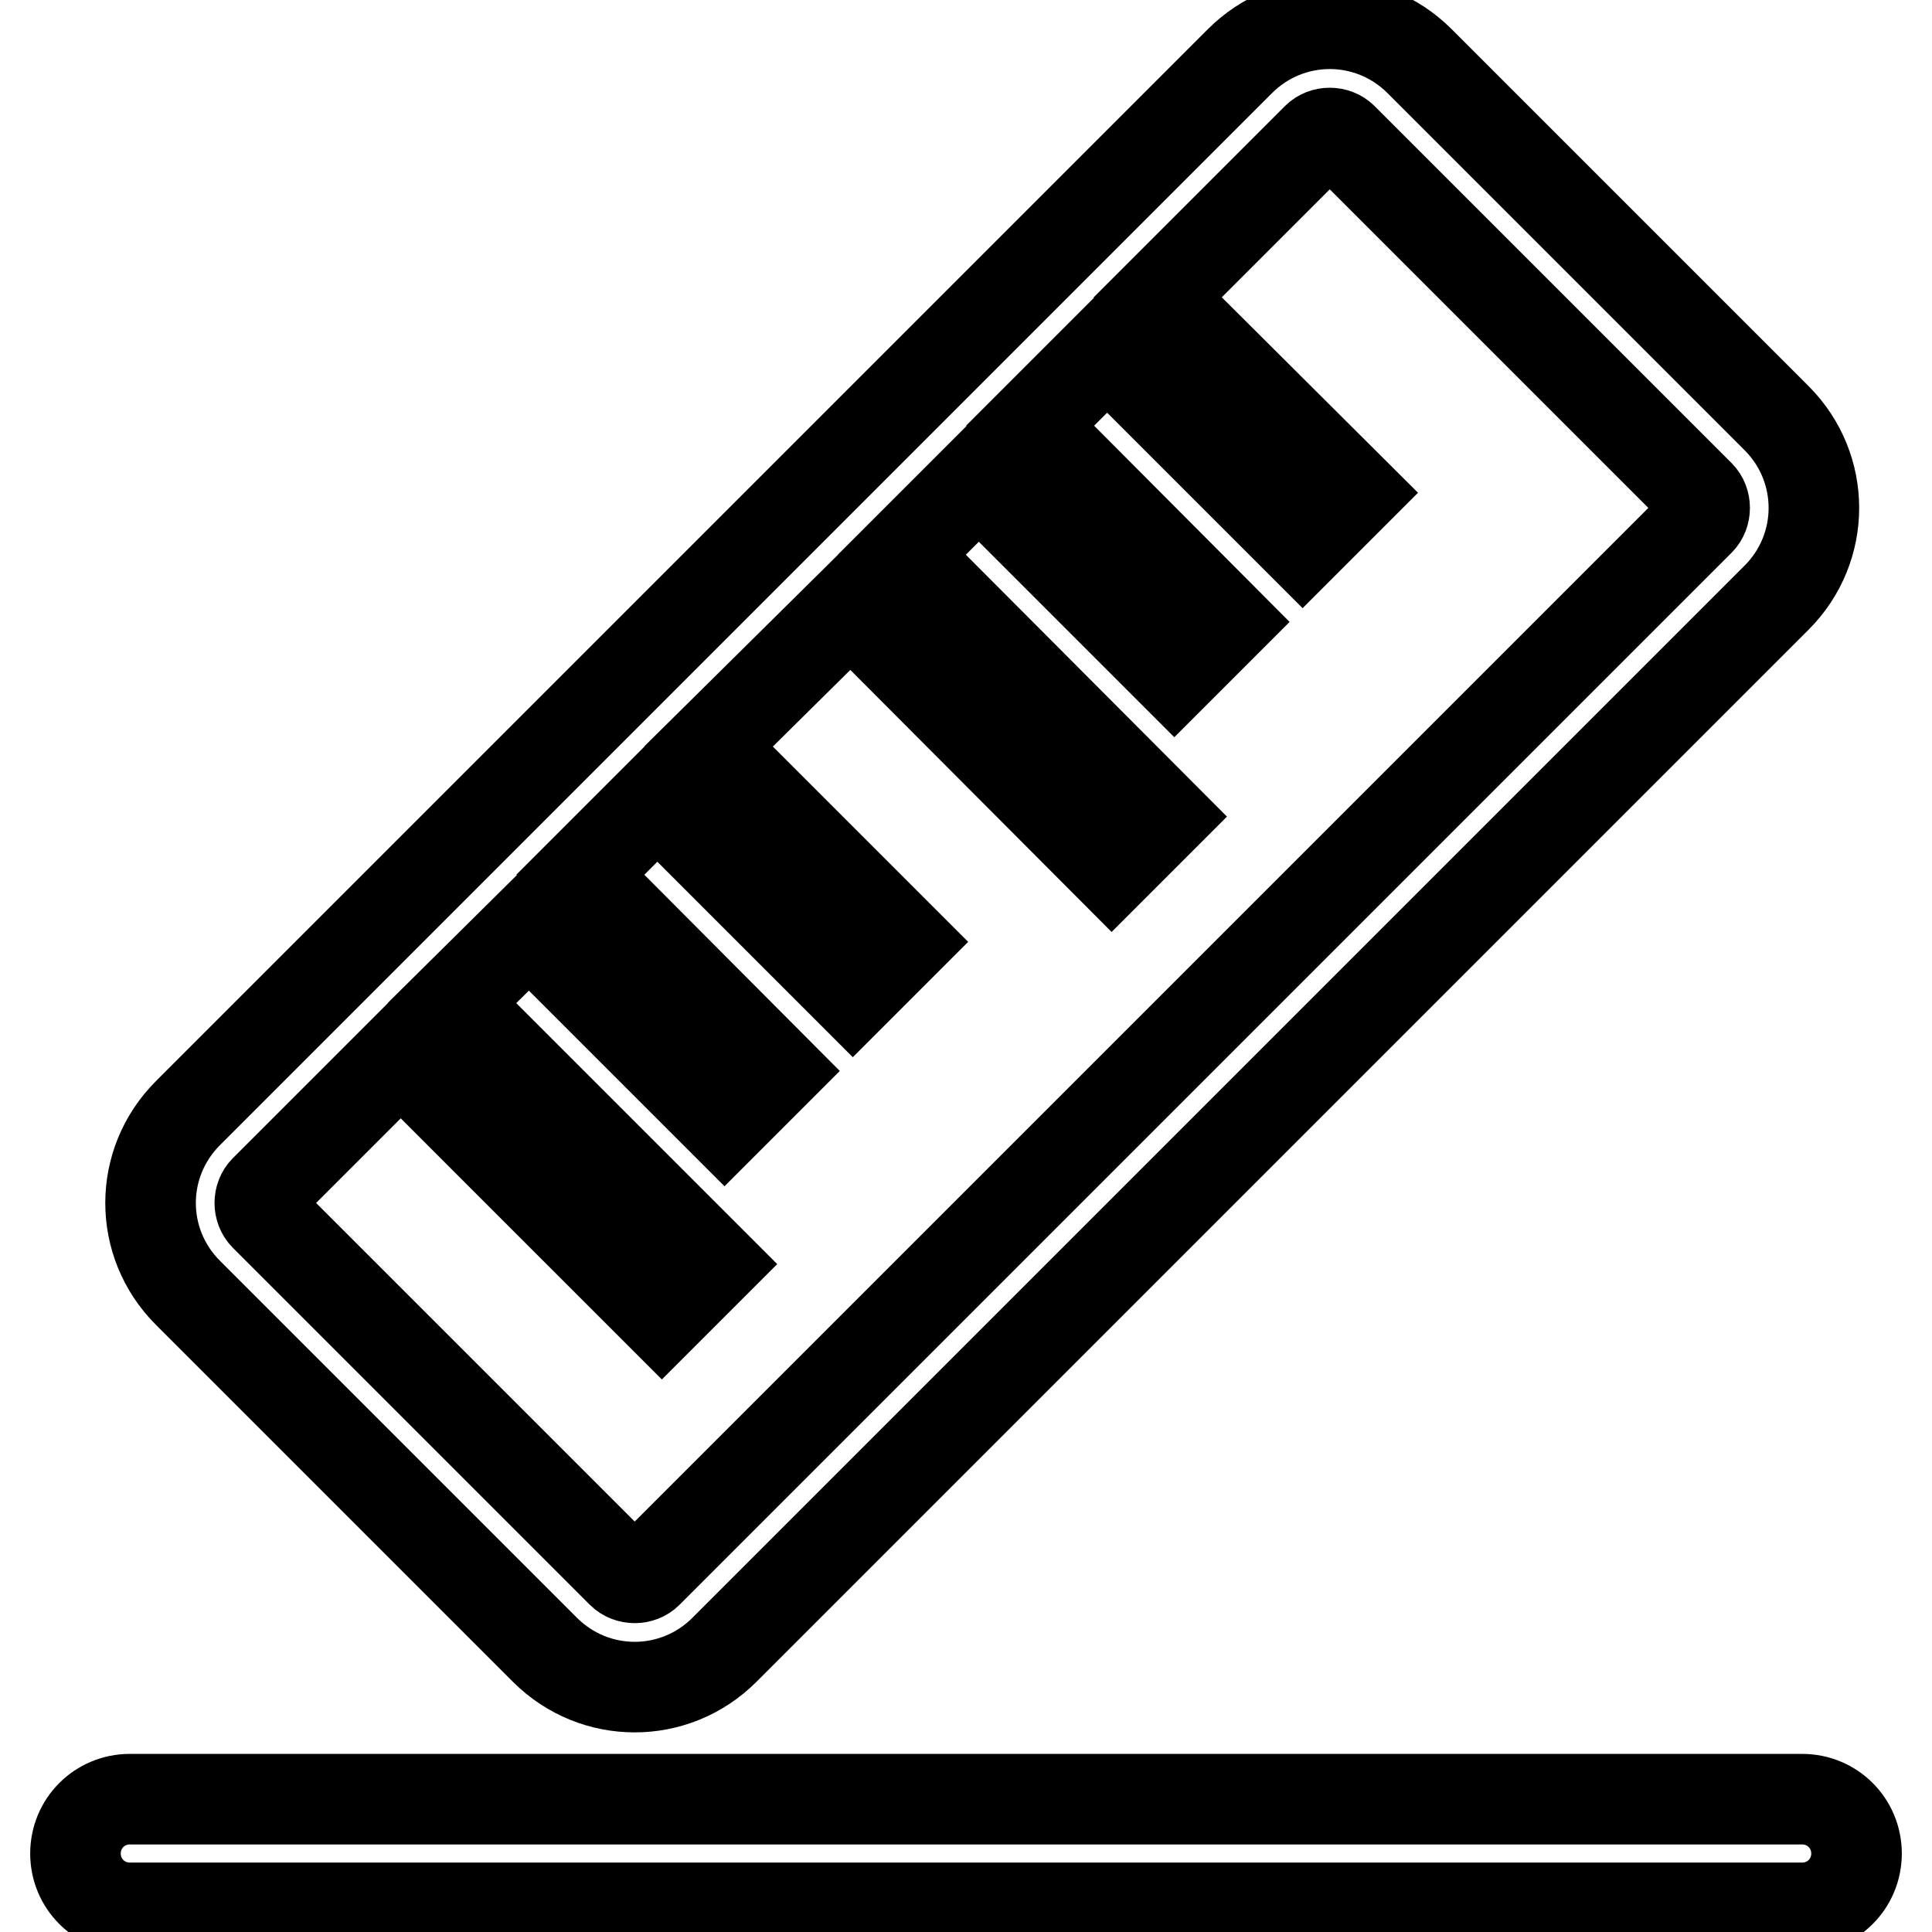 <?xml version="1.0" encoding="utf-8"?>
<!-- Svg Vector Icons : http://www.onlinewebfonts.com/icon -->
<!DOCTYPE svg PUBLIC "-//W3C//DTD SVG 1.1//EN" "http://www.w3.org/Graphics/SVG/1.1/DTD/svg11.dtd">
<svg version="1.1" xmlns="http://www.w3.org/2000/svg" xmlns:xlink="http://www.w3.org/1999/xlink" x="0px" y="0px" viewBox="0 0 256 256" enable-background="new 0 0 256 256" xml:space="preserve">
<g> <path stroke-width="12" fill-opacity="0" stroke="#000000"  d="M59.9,132.9l34.6,34.6l-6.8,6.8l-34.6-34.6l-18,18c-0.9,0.9-0.9,2.5,0,3.4l47.3,47.3c0.9,0.9,2.5,0.9,3.4,0 L225.2,69c0.9-0.9,0.9-2.5,0-3.4l-47.3-47.3c-0.9-0.9-2.5-0.9-3.4,0c0,0,0,0,0,0l-21.1,21.1l26,25.9l-6.8,6.8l-25.9-25.9 l-10.2,10.2l25.9,26l-6.8,6.8l-25.9-25.9l-10.2,10.2l34.6,34.7l-6.8,6.8l-34.6-34.7L93.9,98.9l25.9,25.9l-6.8,6.8l-25.9-25.9 l-10.2,10.2l25.9,26l-6.8,6.8l-25.9-25.9L59.9,132.9L59.9,132.9z M238.8,252.8H17.2c-4,0-7.2-3.2-7.2-7.2c0-4,3.2-7.2,7.2-7.2 c0,0,0,0,0,0h221.6c4,0,7.2,3.2,7.2,7.2C246,249.6,242.8,252.8,238.8,252.8C238.8,252.8,238.8,252.8,238.8,252.8L238.8,252.8z  M235.4,55.4c6.6,6.6,6.6,17.2,0,23.8c0,0,0,0,0,0L96,218.6c-6.6,6.6-17.2,6.6-23.8,0c0,0,0,0,0,0l-47.3-47.3 c-6.6-6.6-6.6-17.2,0-23.8c0,0,0,0,0,0L164.3,8.1c6.6-6.6,17.2-6.6,23.8,0c0,0,0,0,0,0L235.4,55.4L235.4,55.4z"/></g>
</svg>